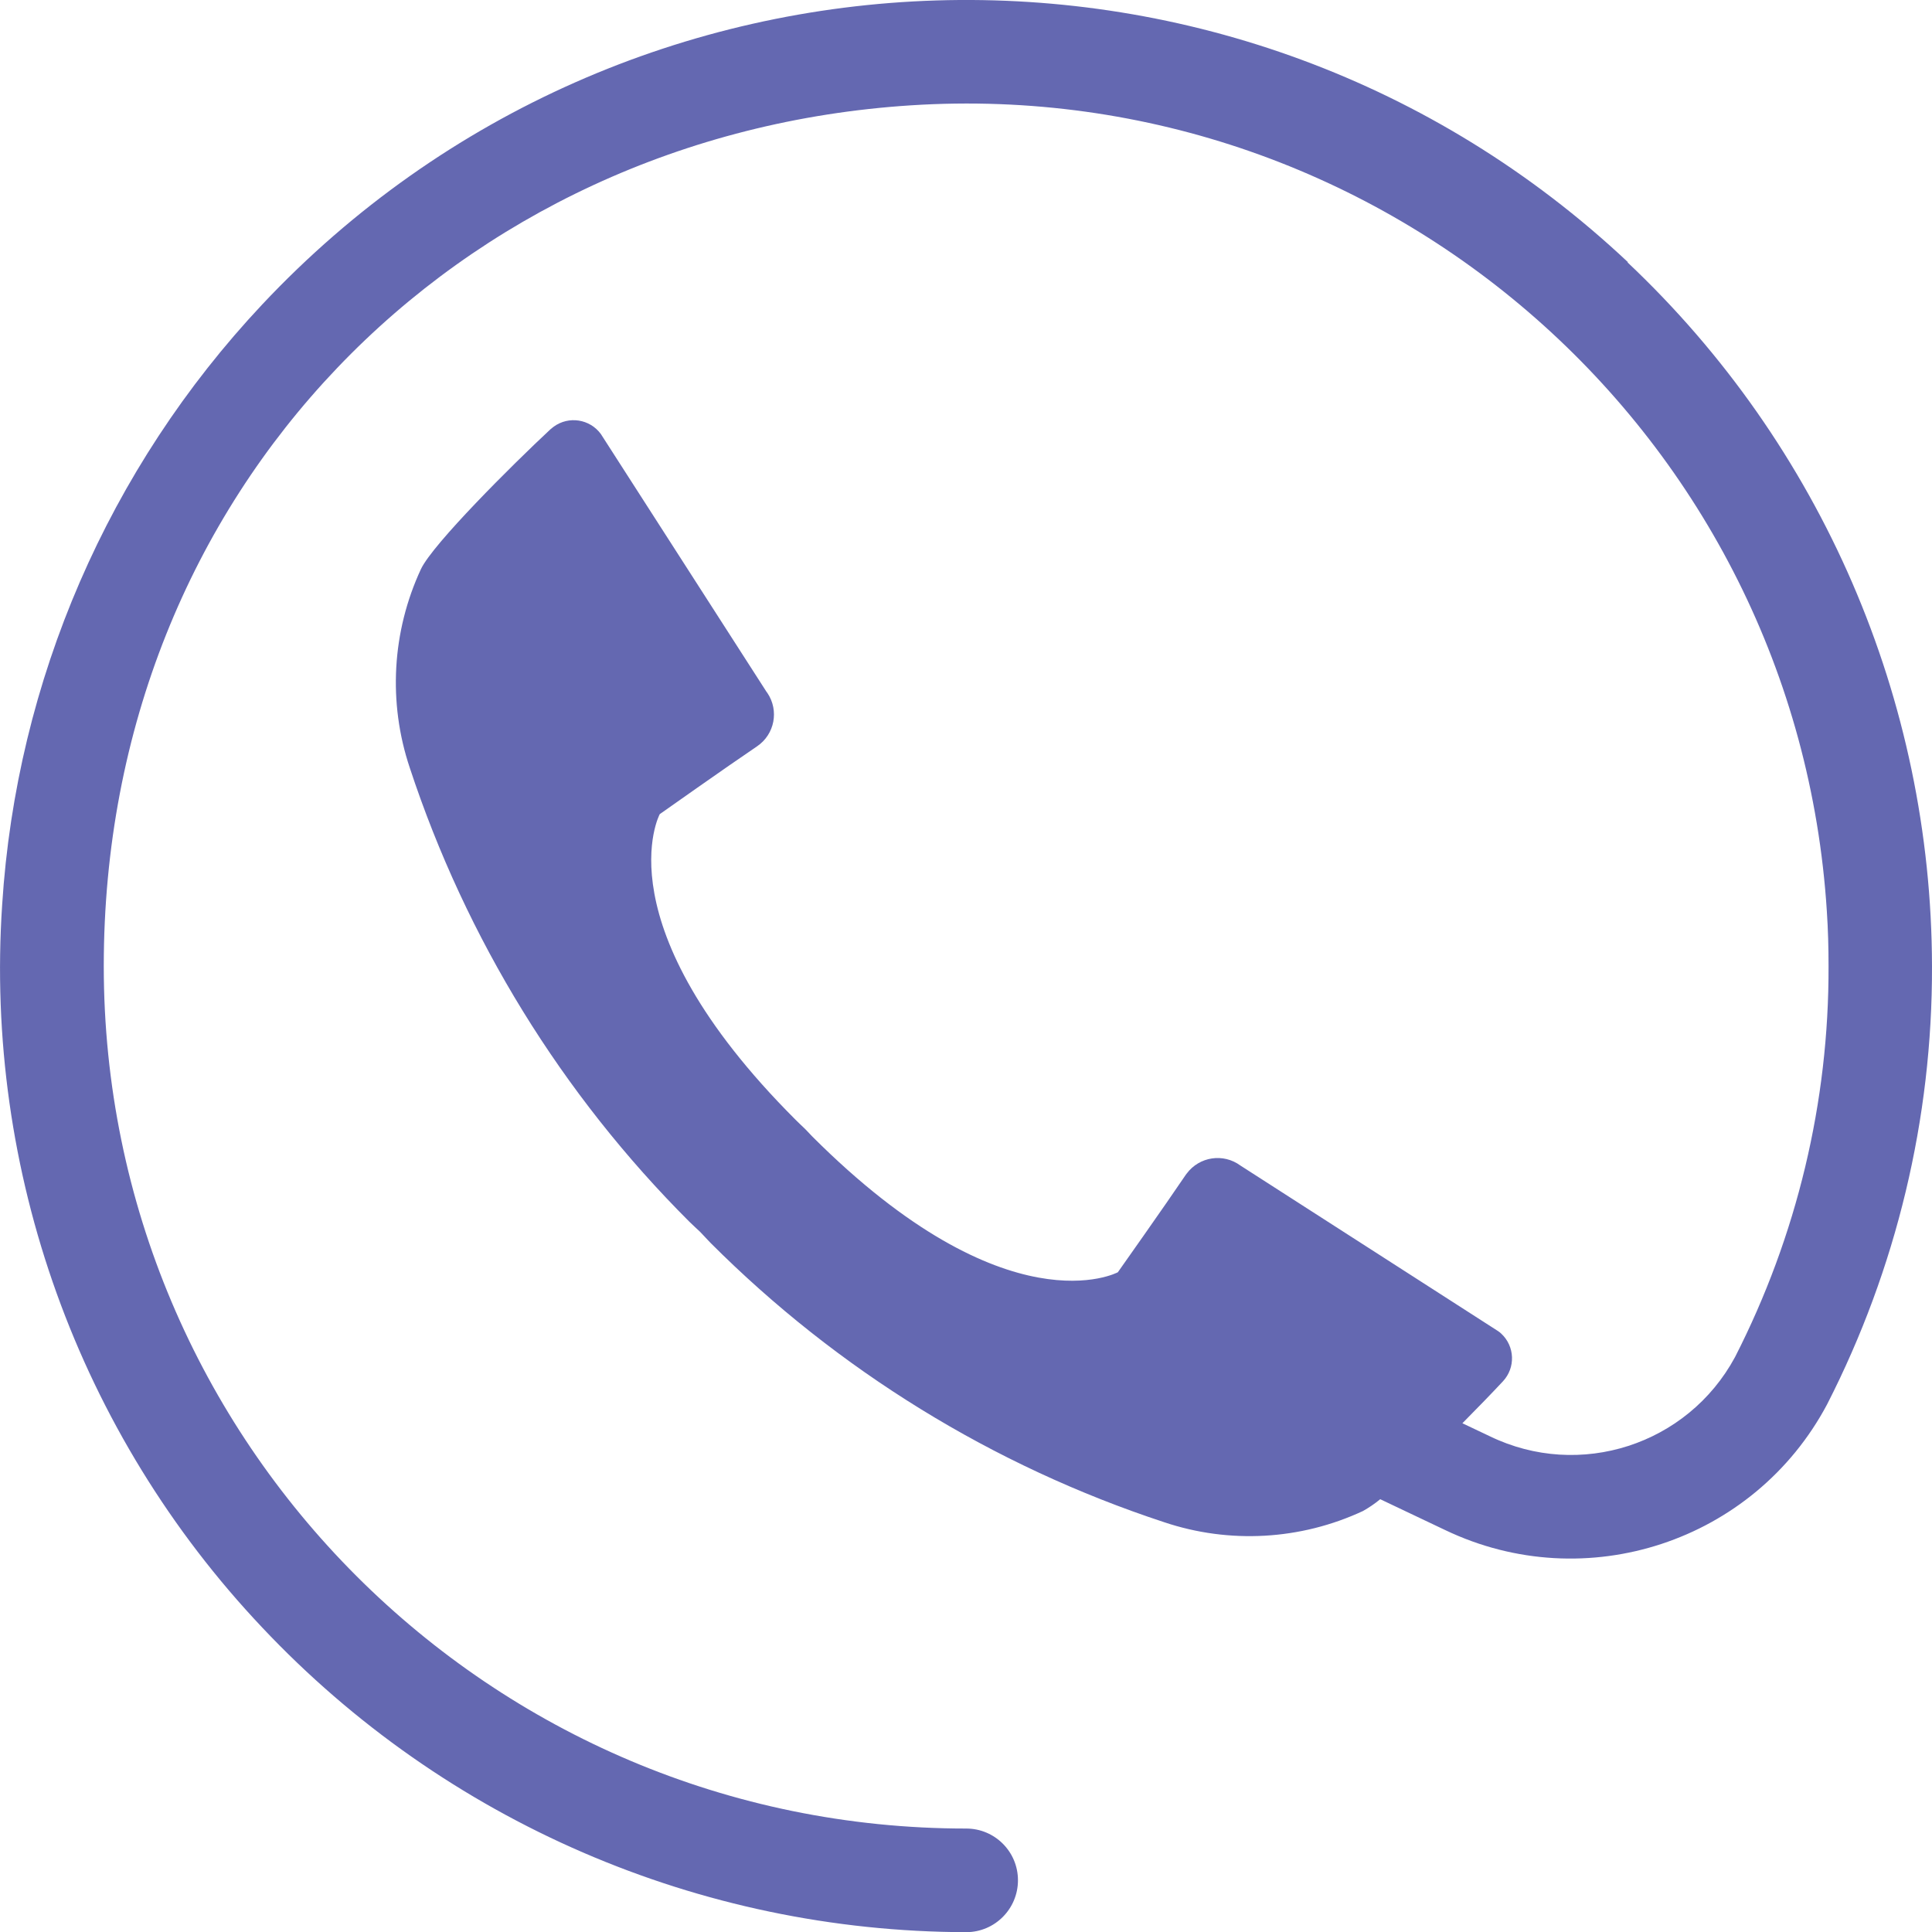 <?xml version="1.0" encoding="UTF-8"?>
<svg id="Warstwa_2" data-name="Warstwa 2" xmlns="http://www.w3.org/2000/svg" viewBox="0 0 124.37 124.38">
  <defs>
    <style>
      .cls-1 {
        fill: #6468b1;
        stroke-width: 0px;
      }
    </style>
  </defs>
  <g id="Warstwa_2-2" data-name="Warstwa 2">
    <g id="Warstwa_2-2" data-name="Warstwa 2-2">
      <g id="Layer_1" data-name="Layer 1">
        <path class="cls-1" d="m104.79,16.87C79.76-6.65,40.4-5.43,16.88,19.6,6.98,30.14,1.06,43.8.14,58.23c-1.15,17.17,4.92,34.04,16.74,46.54,11.77,12.49,28.16,19.58,45.32,19.61,1.84,0,3.33-1.5,3.33-3.34s-1.49-3.33-3.33-3.33c-30.66,0-55.52-24.85-55.52-55.52S29.43,8.65,58.65,6.78c30.6-1.96,57,21.26,58.95,51.87.08,1.18.11,2.36.11,3.54.03,8.75-2.04,17.38-6.02,25.17-3.05,5.65-10,7.9-15.78,5.1l-1.77-.84c1-1.01,1.93-1.97,2.61-2.7.82-.88.77-2.25-.11-3.07-.06-.06-.13-.11-.2-.16l-16.59-10.66c-1.1-.81-2.64-.58-3.46.52-.02.03-.04.06-.06.08-1.33,1.97-4.37,6.27-4.37,6.27,0,0-7.1,3.82-19.67-8.74-.19-.19-.34-.37-.53-.55s-.36-.34-.55-.53c-12.57-12.57-8.74-19.67-8.74-19.67,0,0,4.3-3.04,6.27-4.37,1.13-.77,1.42-2.3.66-3.43-.02-.03-.04-.06-.06-.08l-10.66-16.59c-.71-.97-2.07-1.18-3.04-.47-.07.05-.13.1-.2.16-2.47,2.3-7.56,7.37-8.34,9-1.87,4.02-2.13,8.6-.72,12.8,3.63,11.01,9.79,21.02,17.99,29.21.23.23.46.43.7.66.23.23.43.47.66.7,8.19,8.2,18.2,14.37,29.21,17.99,4.2,1.41,8.79,1.15,12.8-.72.39-.22.76-.47,1.11-.76l4.19,1.99c9.04,4.32,19.88.75,24.58-8.1,4.46-8.73,6.78-18.4,6.75-28.2-.03-17.16-7.12-33.55-19.61-45.32h.03,0Z"/>
      </g>
    </g>
  </g>
</svg>